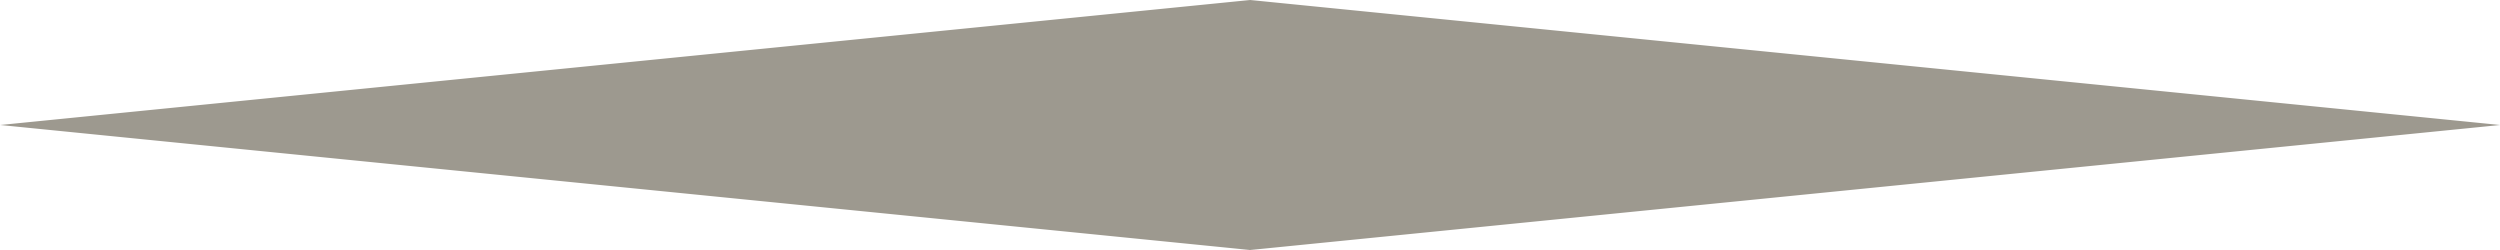 <?xml version="1.0" encoding="utf-8"?>
<!DOCTYPE svg PUBLIC "-//W3C//DTD SVG 1.1//EN" "http://www.w3.org/Graphics/SVG/1.1/DTD/svg11.dtd">
<svg version="1.1" id="" xmlns="http://www.w3.org/2000/svg" xmlns:xlink="http://www.w3.org/1999/xlink" x="0px" y="0px"
	 width="50px" height="5px" viewBox="0 0 50 5" enable-background="new 0 0 50 5" xml:space="preserve">
<polygon fill="#9D998F" points="0,2.5 25,0 50,2.5 25,5 "/>
</svg>
